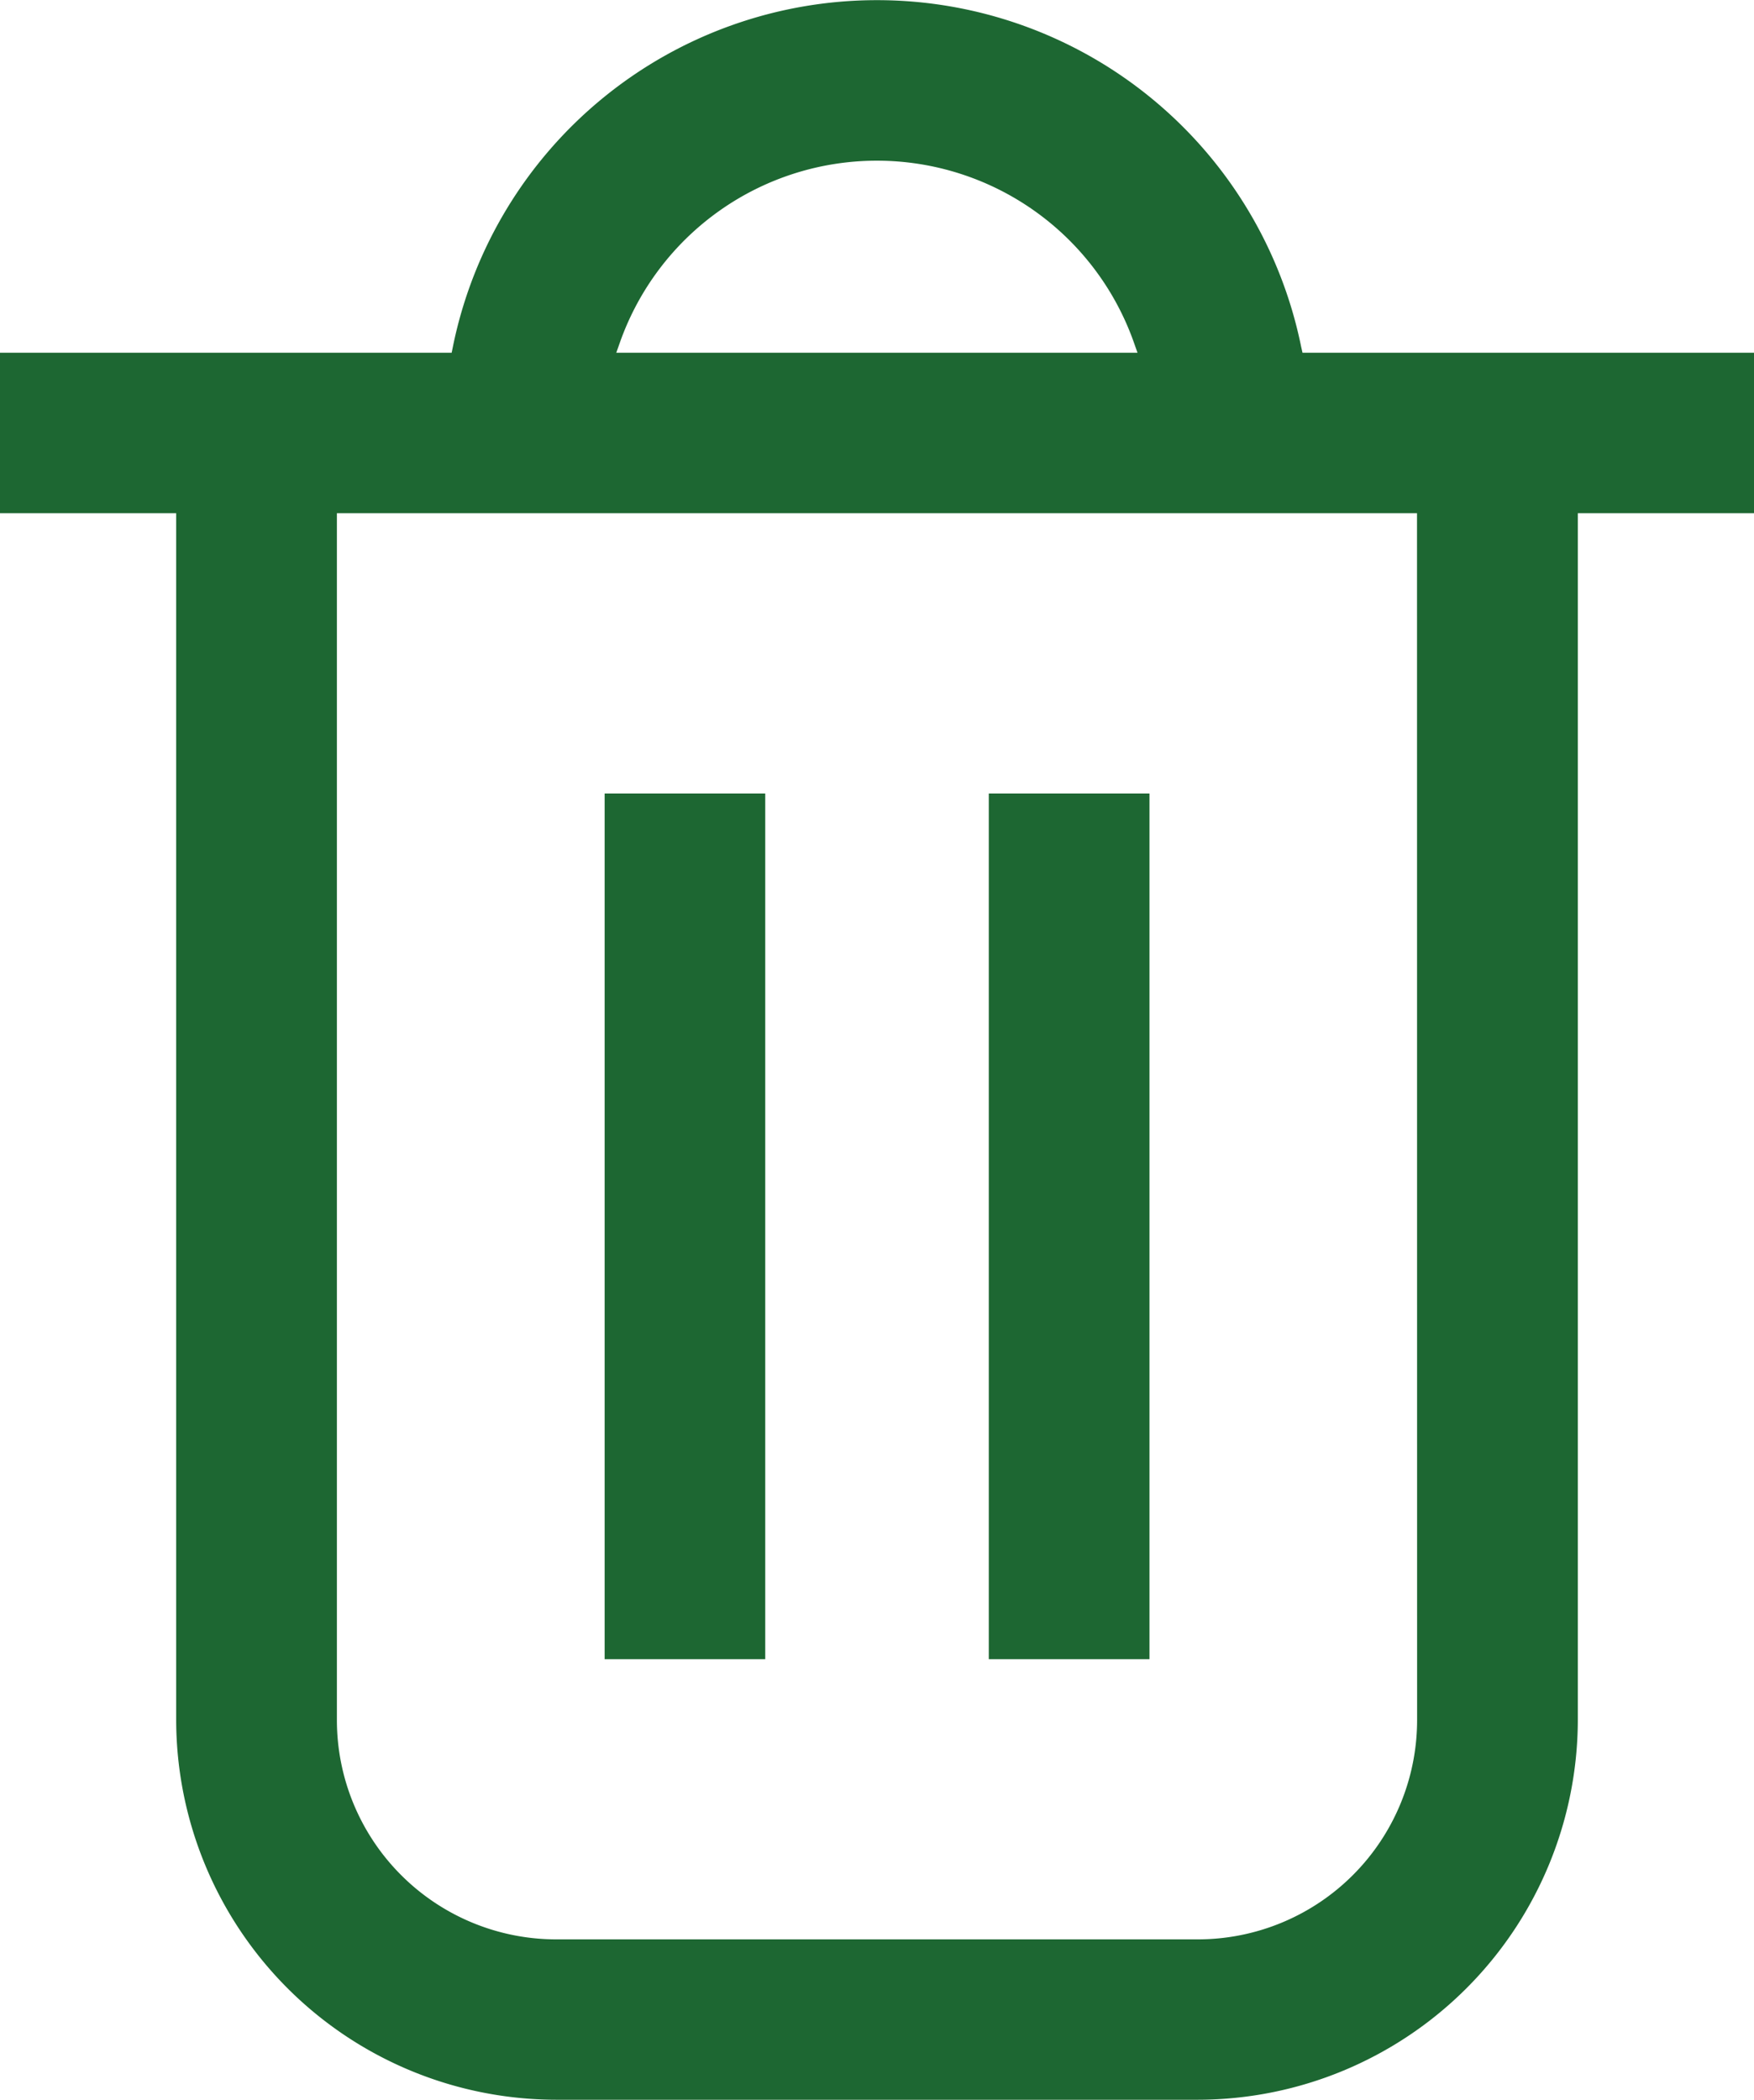 <svg id="centri" xmlns="http://www.w3.org/2000/svg" width="55.553" height="66.504" viewBox="0 0 55.553 66.504">
  <rect id="Rectangle_315" data-name="Rectangle 315" width="5.087" height="27.417" transform="translate(19.15 25.13)" fill="#1d6732"/>
  <path id="Path_3887" data-name="Path 3887" d="M41.208,10.971a13.708,13.708,0,0,0-26.862,0l-.041.2H0v5.083H5.58V54.478A12.048,12.048,0,0,0,17.61,66.5H37.944A12.048,12.048,0,0,0,49.973,54.478V16.254h5.58V11.171h-14.3Zm-21.571-.134a8.632,8.632,0,0,1,16.272,0l.118.334H19.519ZM44.883,54.478a6.948,6.948,0,0,1-6.939,6.943H17.609a6.949,6.949,0,0,1-6.939-6.943V16.254H44.88Z" transform="translate(0 0)" fill="#1d6732"/>
  <rect id="Rectangle_316" data-name="Rectangle 316" width="5.09" height="27.417" transform="translate(31.317 25.13)" fill="#1d6732"/>
</svg>
